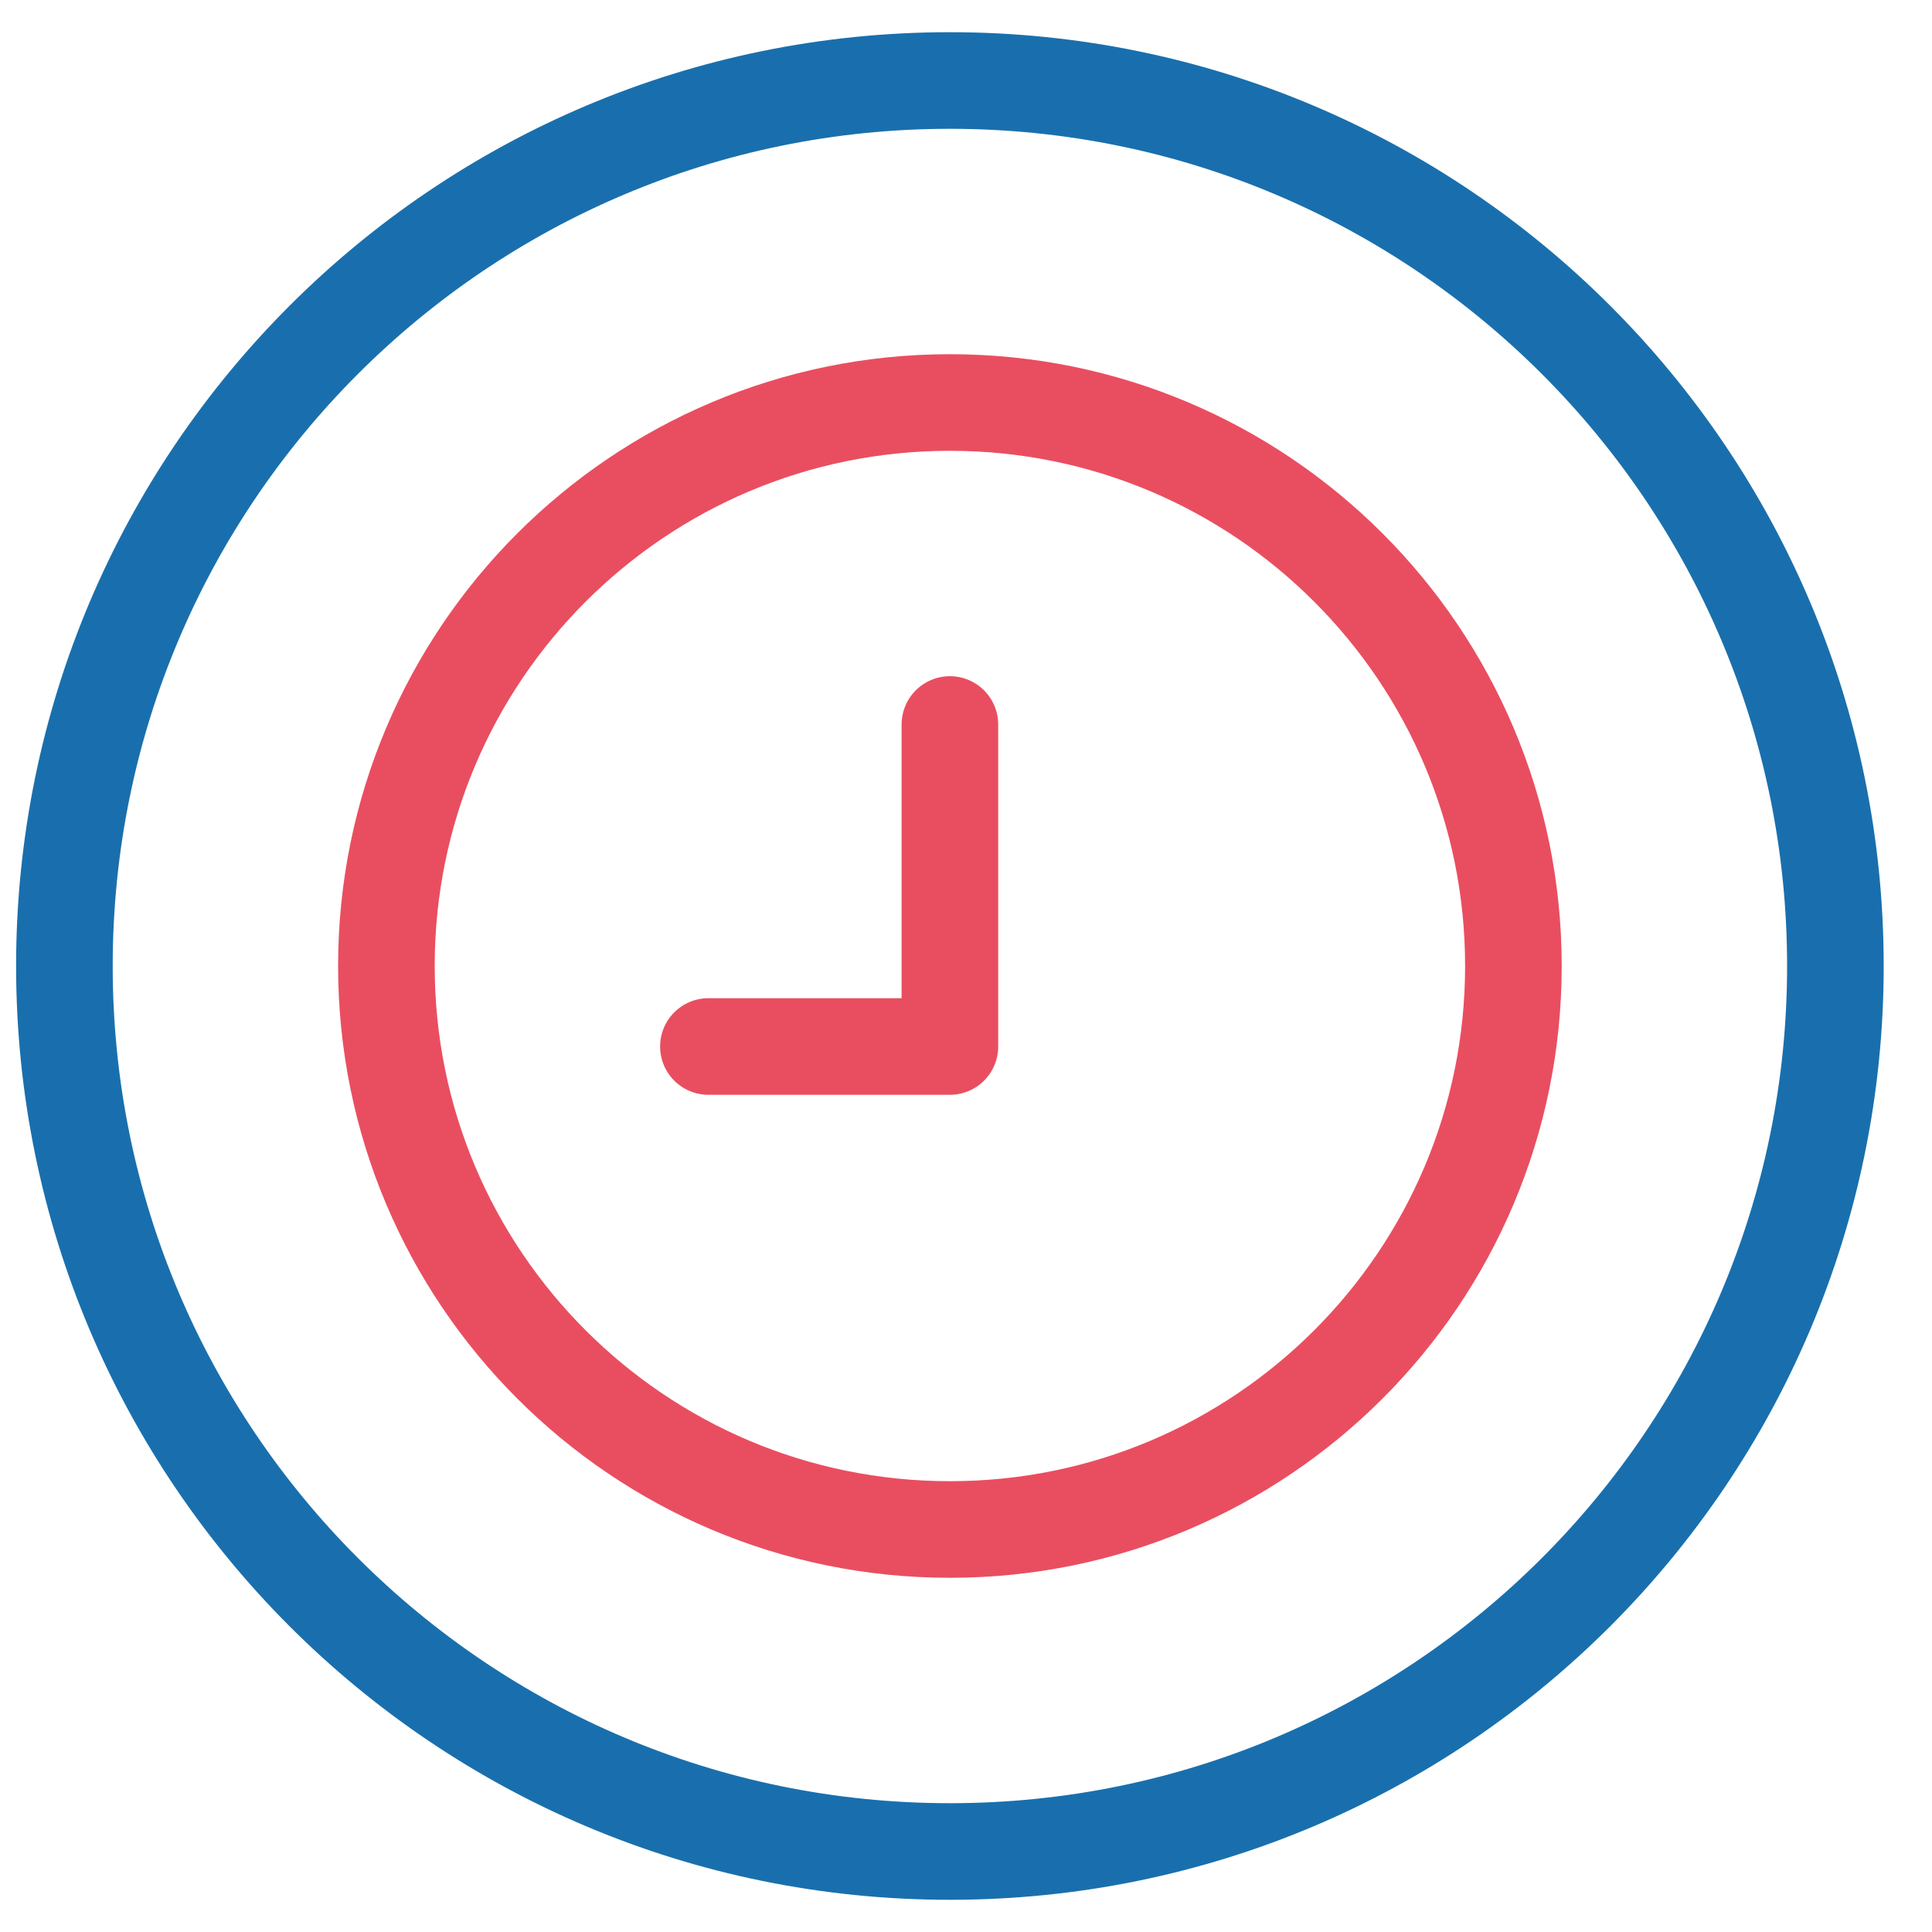 <?xml version="1.0" encoding="UTF-8"?> <svg xmlns="http://www.w3.org/2000/svg" fill="none" height="60" viewBox="0 0 60 60" width="60"><g stroke-linecap="round" stroke-linejoin="round" stroke-miterlimit="10" stroke-width="3"><path d="m29.5 47.5c9.665 0 17.5-7.835 17.5-17.5s-7.835-17.5-17.5-17.5c-9.665 0-17.5 7.835-17.5 17.5s7.835 17.5 17.5 17.5z" stroke="#e94e60"></path><path d="m29.5 57.5c15.188 0 27.5-12.312 27.5-27.5s-12.312-27.5-27.5-27.5-27.5 12.312-27.5 27.5 12.312 27.5 27.5 27.5z" stroke="#196fad"></path><path d="m22 32.5h7.5v-10" stroke="#e94e60"></path></g></svg> 